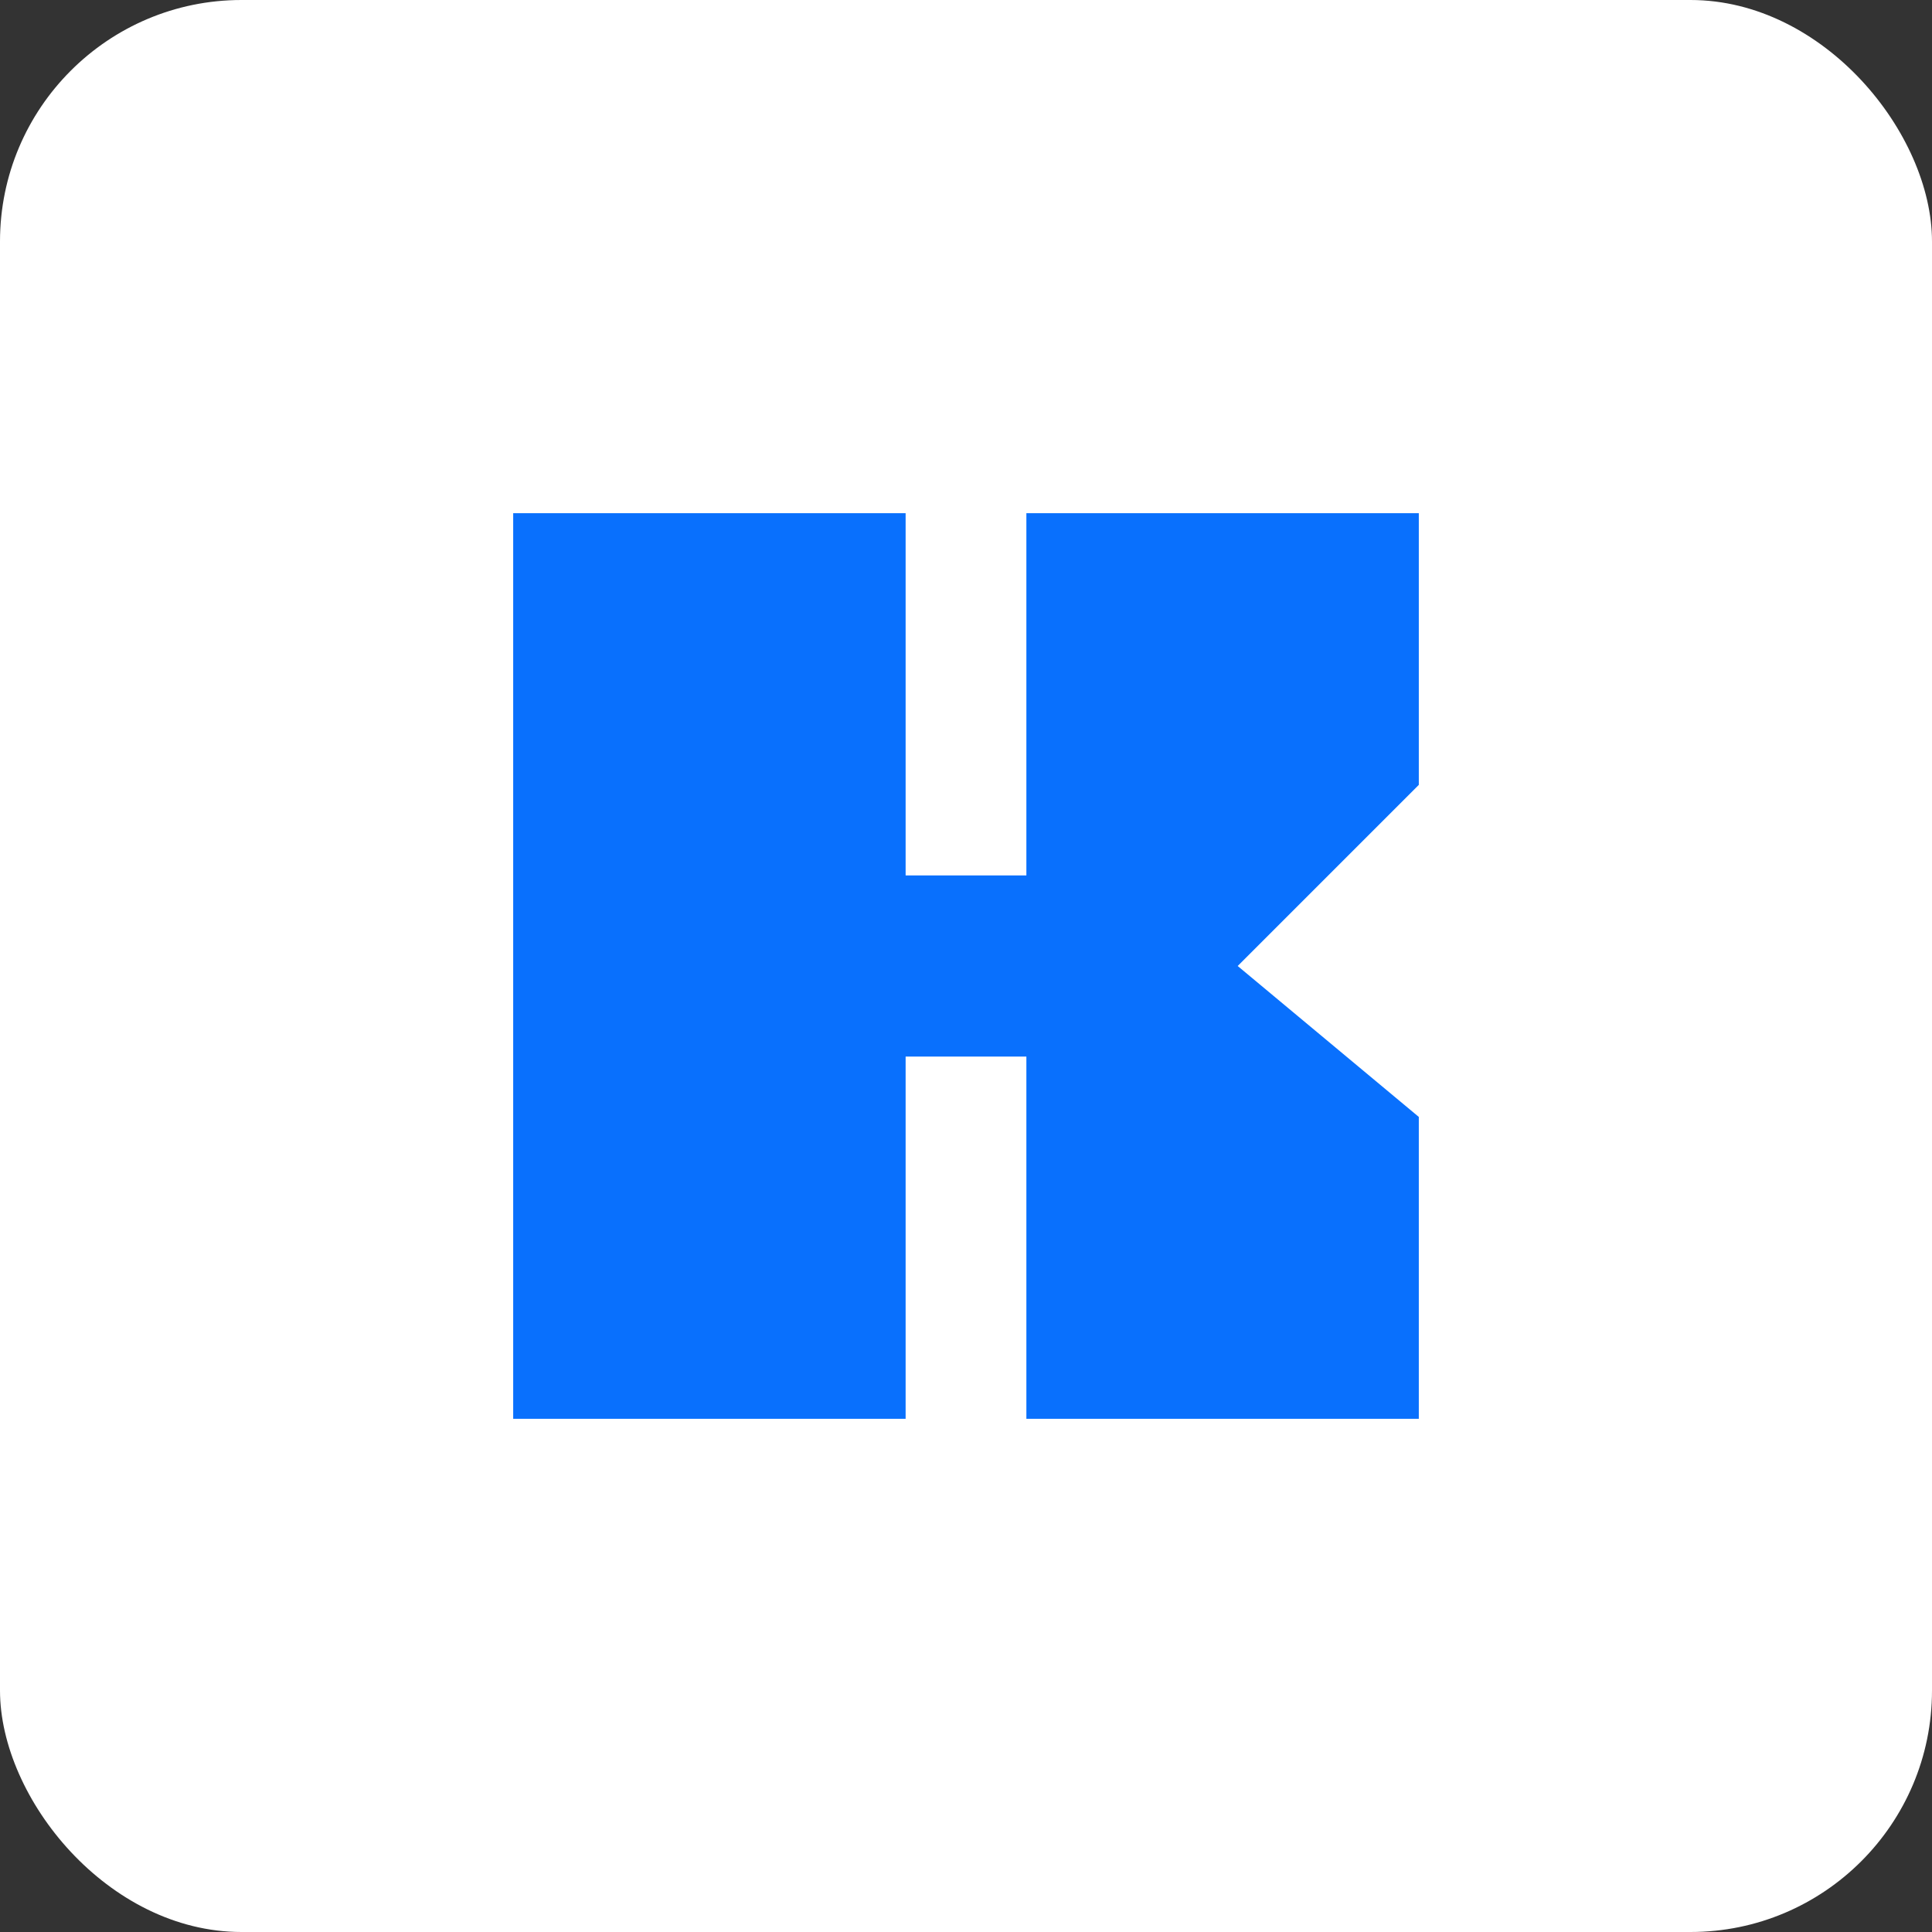 <svg width="32" height="32" viewBox="0 0 32 32" fill="none" xmlns="http://www.w3.org/2000/svg">
<rect x="0" y="0" width="32" height="32" fill="#333333" stroke="none"/>
<rect width="32" height="32" rx="4" fill="white"/>
<path d="M8.5 8.5H15V14.5H17V8.5H23.5V13L20.5 16L23.5 18.5V23.5H17V17.5H15V23.5H8.5V8.5Z" fill="#0970FD"/>
</svg>

